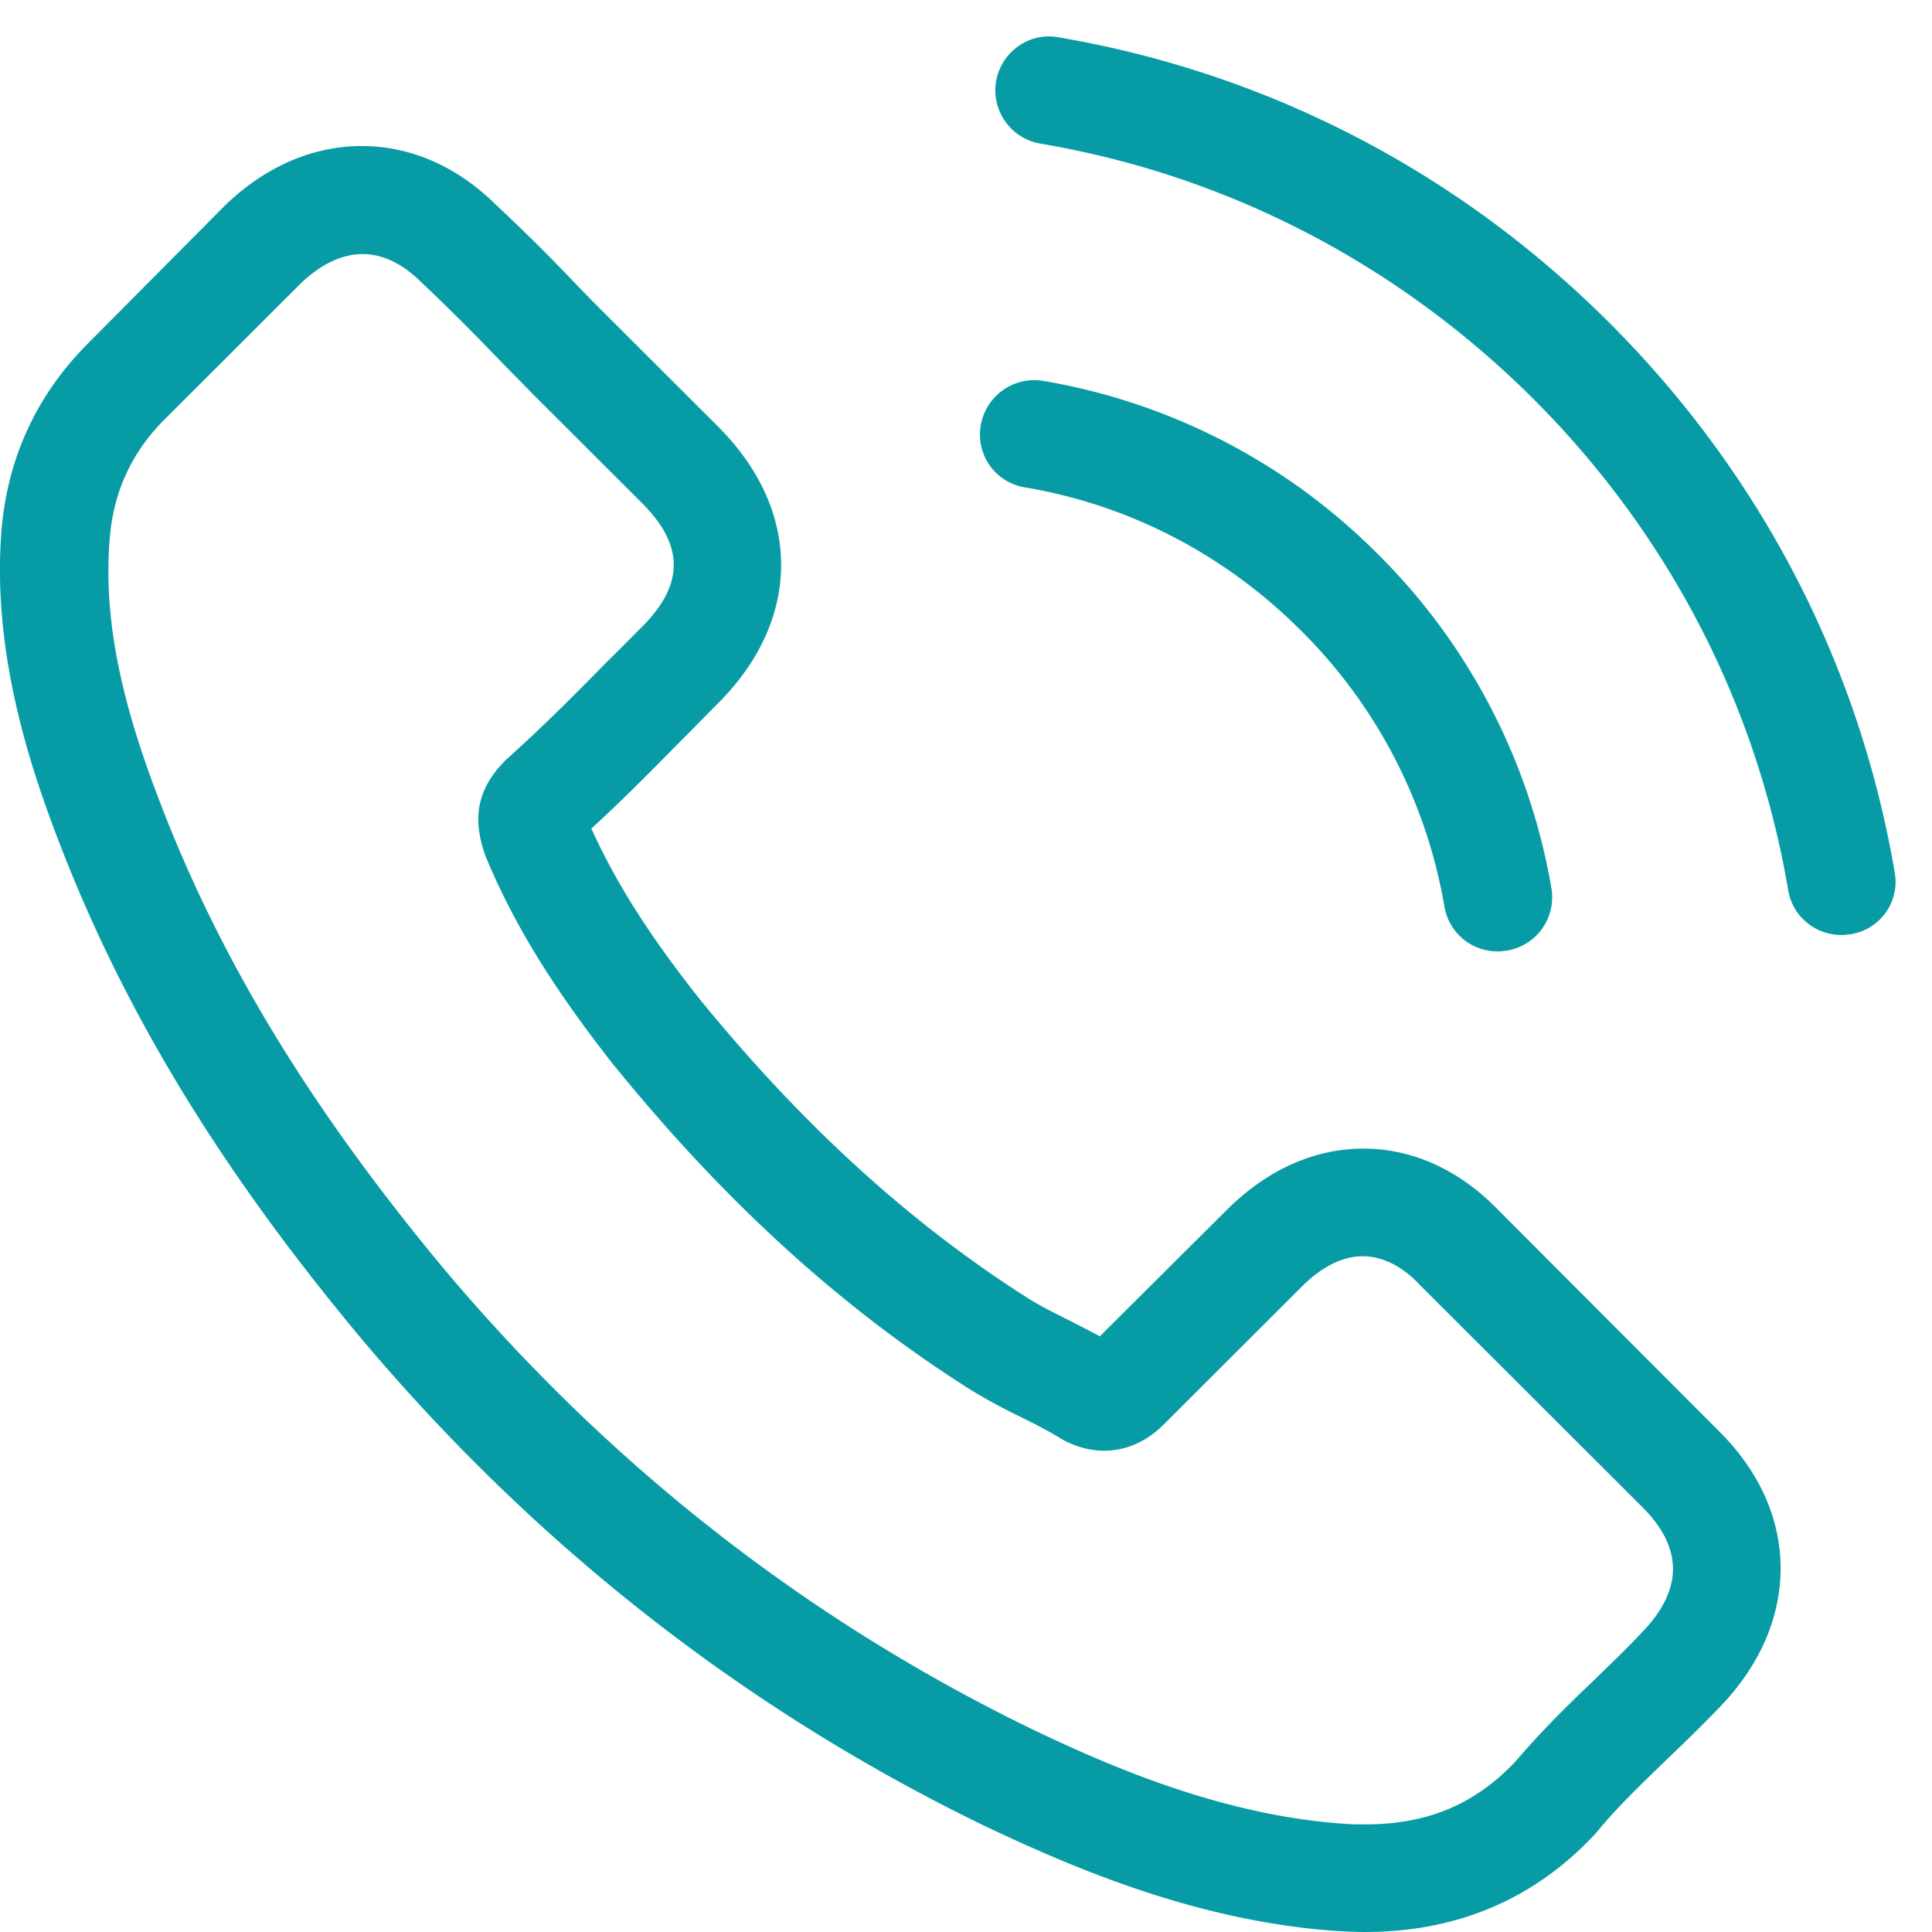 <svg xmlns="http://www.w3.org/2000/svg" width="51" height="51"><path fill-rule="evenodd" fill="#079ca5" d="M48.854 24.661c-.085.01-.159.021-.244.021-.687 0-1.29-.486-1.406-1.183-.836-4.921-3.163-9.41-6.738-12.98-3.575-3.559-8.07-5.893-12.998-6.727a1.43 1.43 0 0 1-1.174-1.647c.137-.771.867-1.3 1.639-1.162 5.521.94 10.545 3.538 14.543 7.53s6.6 9.008 7.541 14.521a1.4 1.4 0 0 1-1.163 1.627M27.542 10.055a16.3 16.3 0 0 1 8.831 4.573 16.28 16.28 0 0 1 4.58 8.818 1.427 1.427 0 0 1-1.174 1.648c-.085.01-.159.021-.243.021a1.42 1.42 0 0 1-1.407-1.183 13.45 13.45 0 0 0-3.787-7.287c-2.009-2.007-4.526-3.316-7.297-3.781a1.41 1.41 0 0 1-1.153-1.648 1.434 1.434 0 0 1 1.65-1.161m-9.477 9.41c-.783.792-1.587 1.615-2.454 2.407.645 1.426 1.534 2.831 2.856 4.499 2.729 3.348 5.574 5.936 8.704 7.921.307.19.667.37 1.048.56.264.137.539.275.814.423l3.342-3.327c1.068-1.067 2.317-1.627 3.617-1.627 1.312 0 2.549.571 3.575 1.637l5.807 5.819c1.068 1.057 1.629 2.313 1.629 3.623 0 1.299-.55 2.566-1.597 3.654-.455.475-.921.929-1.375 1.362-.667.645-1.301 1.247-1.851 1.912-.011.021-.032.032-.043.053C40.53 50.123 38.478 51 36.035 51c-.212 0-.445-.011-.667-.021-3.627-.233-6.875-1.595-9.307-2.746-6.367-3.073-11.941-7.435-16.574-12.958-3.818-4.584-6.377-8.861-8.091-13.476-.698-1.88-1.607-4.753-1.354-7.837.17-1.911.942-3.559 2.295-4.911l3.597-3.622.021-.021C7.012 4.394 8.26 3.855 9.551 3.855s2.517.539 3.543 1.553a49 49 0 0 1 1.988 1.964c.318.338.656.676.984 1.003l2.887 2.884c2.222 2.217 2.222 5.09 0 7.308-.296.296-.592.602-.888.898m-1.121-6.189-2.888-2.883c-.338-.349-.676-.687-1.004-1.025a55 55 0 0 0-1.936-1.922c-.338-.338-.878-.739-1.544-.739-.54 0-1.09.264-1.608.75l-3.606 3.601c-.878.877-1.354 1.901-1.46 3.137-.159 1.932.201 3.981 1.185 6.611 1.597 4.309 4.008 8.322 7.615 12.663 4.368 5.206 9.625 9.314 15.611 12.208 2.189 1.046 5.108 2.271 8.25 2.471.158.011.328.011.486.011 1.65 0 2.909-.539 3.977-1.679.656-.771 1.354-1.458 2.041-2.113.455-.443.878-.844 1.291-1.288 1.079-1.119 1.079-2.228-.011-3.306l-5.828-5.819-.021-.021c-.328-.359-.867-.771-1.523-.771-.666 0-1.237.433-1.597.792l-3.617 3.612c-.18.18-.73.729-1.608.729-.349 0-.687-.085-1.047-.264-.042-.021-.084-.053-.127-.074-.306-.19-.666-.37-1.047-.56a15 15 0 0 1-1.301-.707c-3.395-2.144-6.473-4.943-9.392-8.534l-.01-.01c-1.608-2.038-2.666-3.749-3.417-5.566l-.031-.095c-.191-.602-.36-1.489.55-2.397.01-.021.031-.032.053-.053.92-.824 1.766-1.669 2.654-2.577.307-.296.603-.602.91-.908 1.121-1.12 1.121-2.155 0-3.274"/></svg>